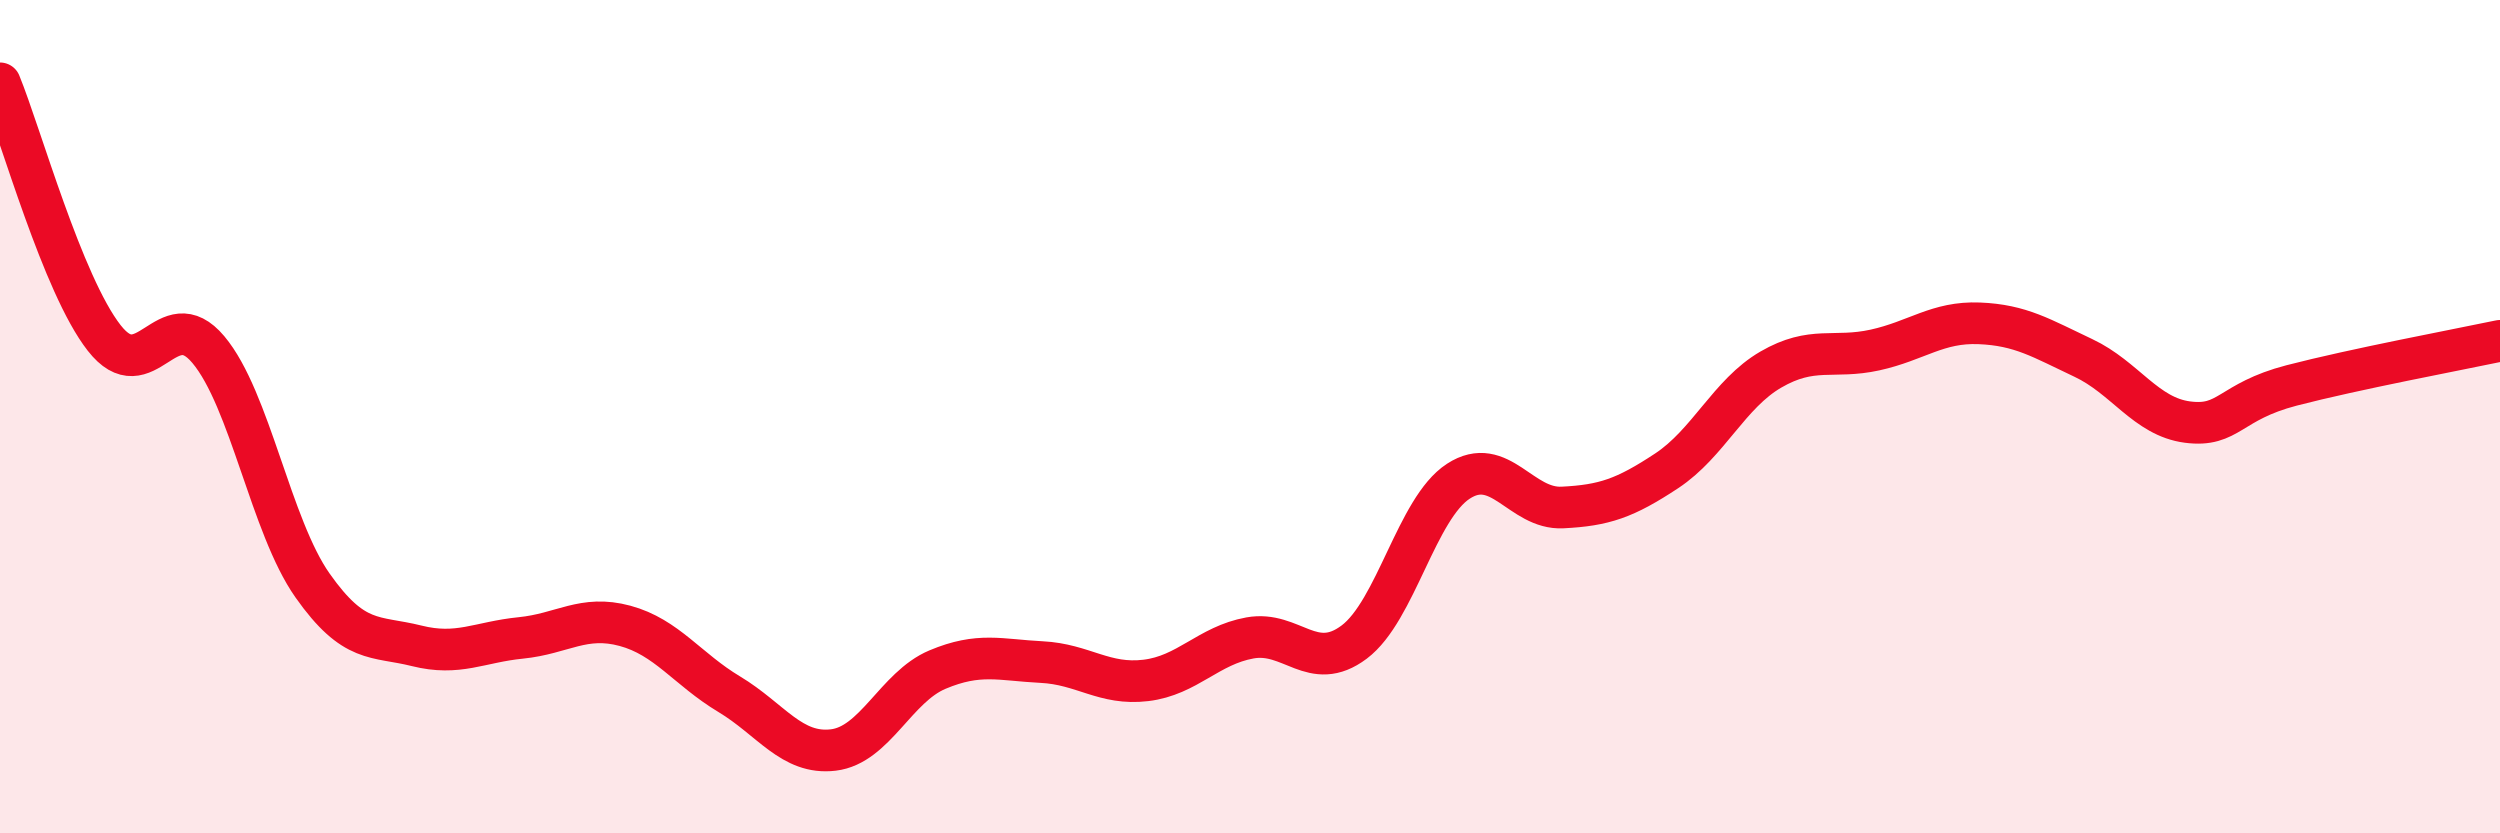 
    <svg width="60" height="20" viewBox="0 0 60 20" xmlns="http://www.w3.org/2000/svg">
      <path
        d="M 0,2 C 0.5,3.22 1.5,6.83 2.5,8.11 C 3.5,9.39 4,7.2 5,8.39 C 6,9.58 6.5,12.63 7.5,14.05 C 8.5,15.47 9,15.25 10,15.5 C 11,15.75 11.5,15.41 12.5,15.31 C 13.5,15.21 14,14.75 15,15.02 C 16,15.29 16.5,16.06 17.5,16.66 C 18.5,17.26 19,18.12 20,18 C 21,17.88 21.5,16.49 22.5,16.07 C 23.5,15.65 24,15.84 25,15.89 C 26,15.94 26.5,16.45 27.5,16.33 C 28.5,16.21 29,15.49 30,15.31 C 31,15.13 31.5,16.16 32.5,15.41 C 33.5,14.66 34,12.2 35,11.55 C 36,10.9 36.5,12.23 37.5,12.18 C 38.5,12.13 39,11.96 40,11.3 C 41,10.64 41.5,9.45 42.5,8.87 C 43.5,8.29 44,8.62 45,8.4 C 46,8.18 46.5,7.72 47.5,7.76 C 48.5,7.8 49,8.12 50,8.59 C 51,9.06 51.5,10 52.5,10.13 C 53.5,10.26 53.5,9.64 55,9.25 C 56.5,8.86 59,8.39 60,8.18L60 20L0 20Z"
        fill="#EB0A25"
        opacity="0.1"
        stroke-linecap="round"
        stroke-linejoin="round"
      />
      <path
        d="M 0,2 C 0.5,3.22 1.5,6.83 2.5,8.11 C 3.5,9.39 4,7.2 5,8.39 C 6,9.58 6.5,12.63 7.5,14.05 C 8.5,15.47 9,15.25 10,15.5 C 11,15.75 11.5,15.41 12.5,15.31 C 13.5,15.21 14,14.75 15,15.02 C 16,15.29 16.5,16.06 17.5,16.66 C 18.5,17.26 19,18.12 20,18 C 21,17.88 21.5,16.49 22.5,16.07 C 23.5,15.65 24,15.84 25,15.89 C 26,15.94 26.5,16.45 27.5,16.33 C 28.5,16.21 29,15.49 30,15.31 C 31,15.13 31.5,16.16 32.5,15.41 C 33.5,14.66 34,12.2 35,11.55 C 36,10.9 36.5,12.23 37.5,12.18 C 38.5,12.13 39,11.96 40,11.3 C 41,10.64 41.5,9.45 42.5,8.87 C 43.5,8.29 44,8.62 45,8.4 C 46,8.18 46.5,7.72 47.5,7.76 C 48.5,7.8 49,8.12 50,8.59 C 51,9.06 51.5,10 52.5,10.13 C 53.5,10.26 53.5,9.64 55,9.25 C 56.5,8.86 59,8.39 60,8.18"
        stroke="#EB0A25"
        stroke-width="1"
        fill="none"
        stroke-linecap="round"
        stroke-linejoin="round"
      />
    </svg>
  